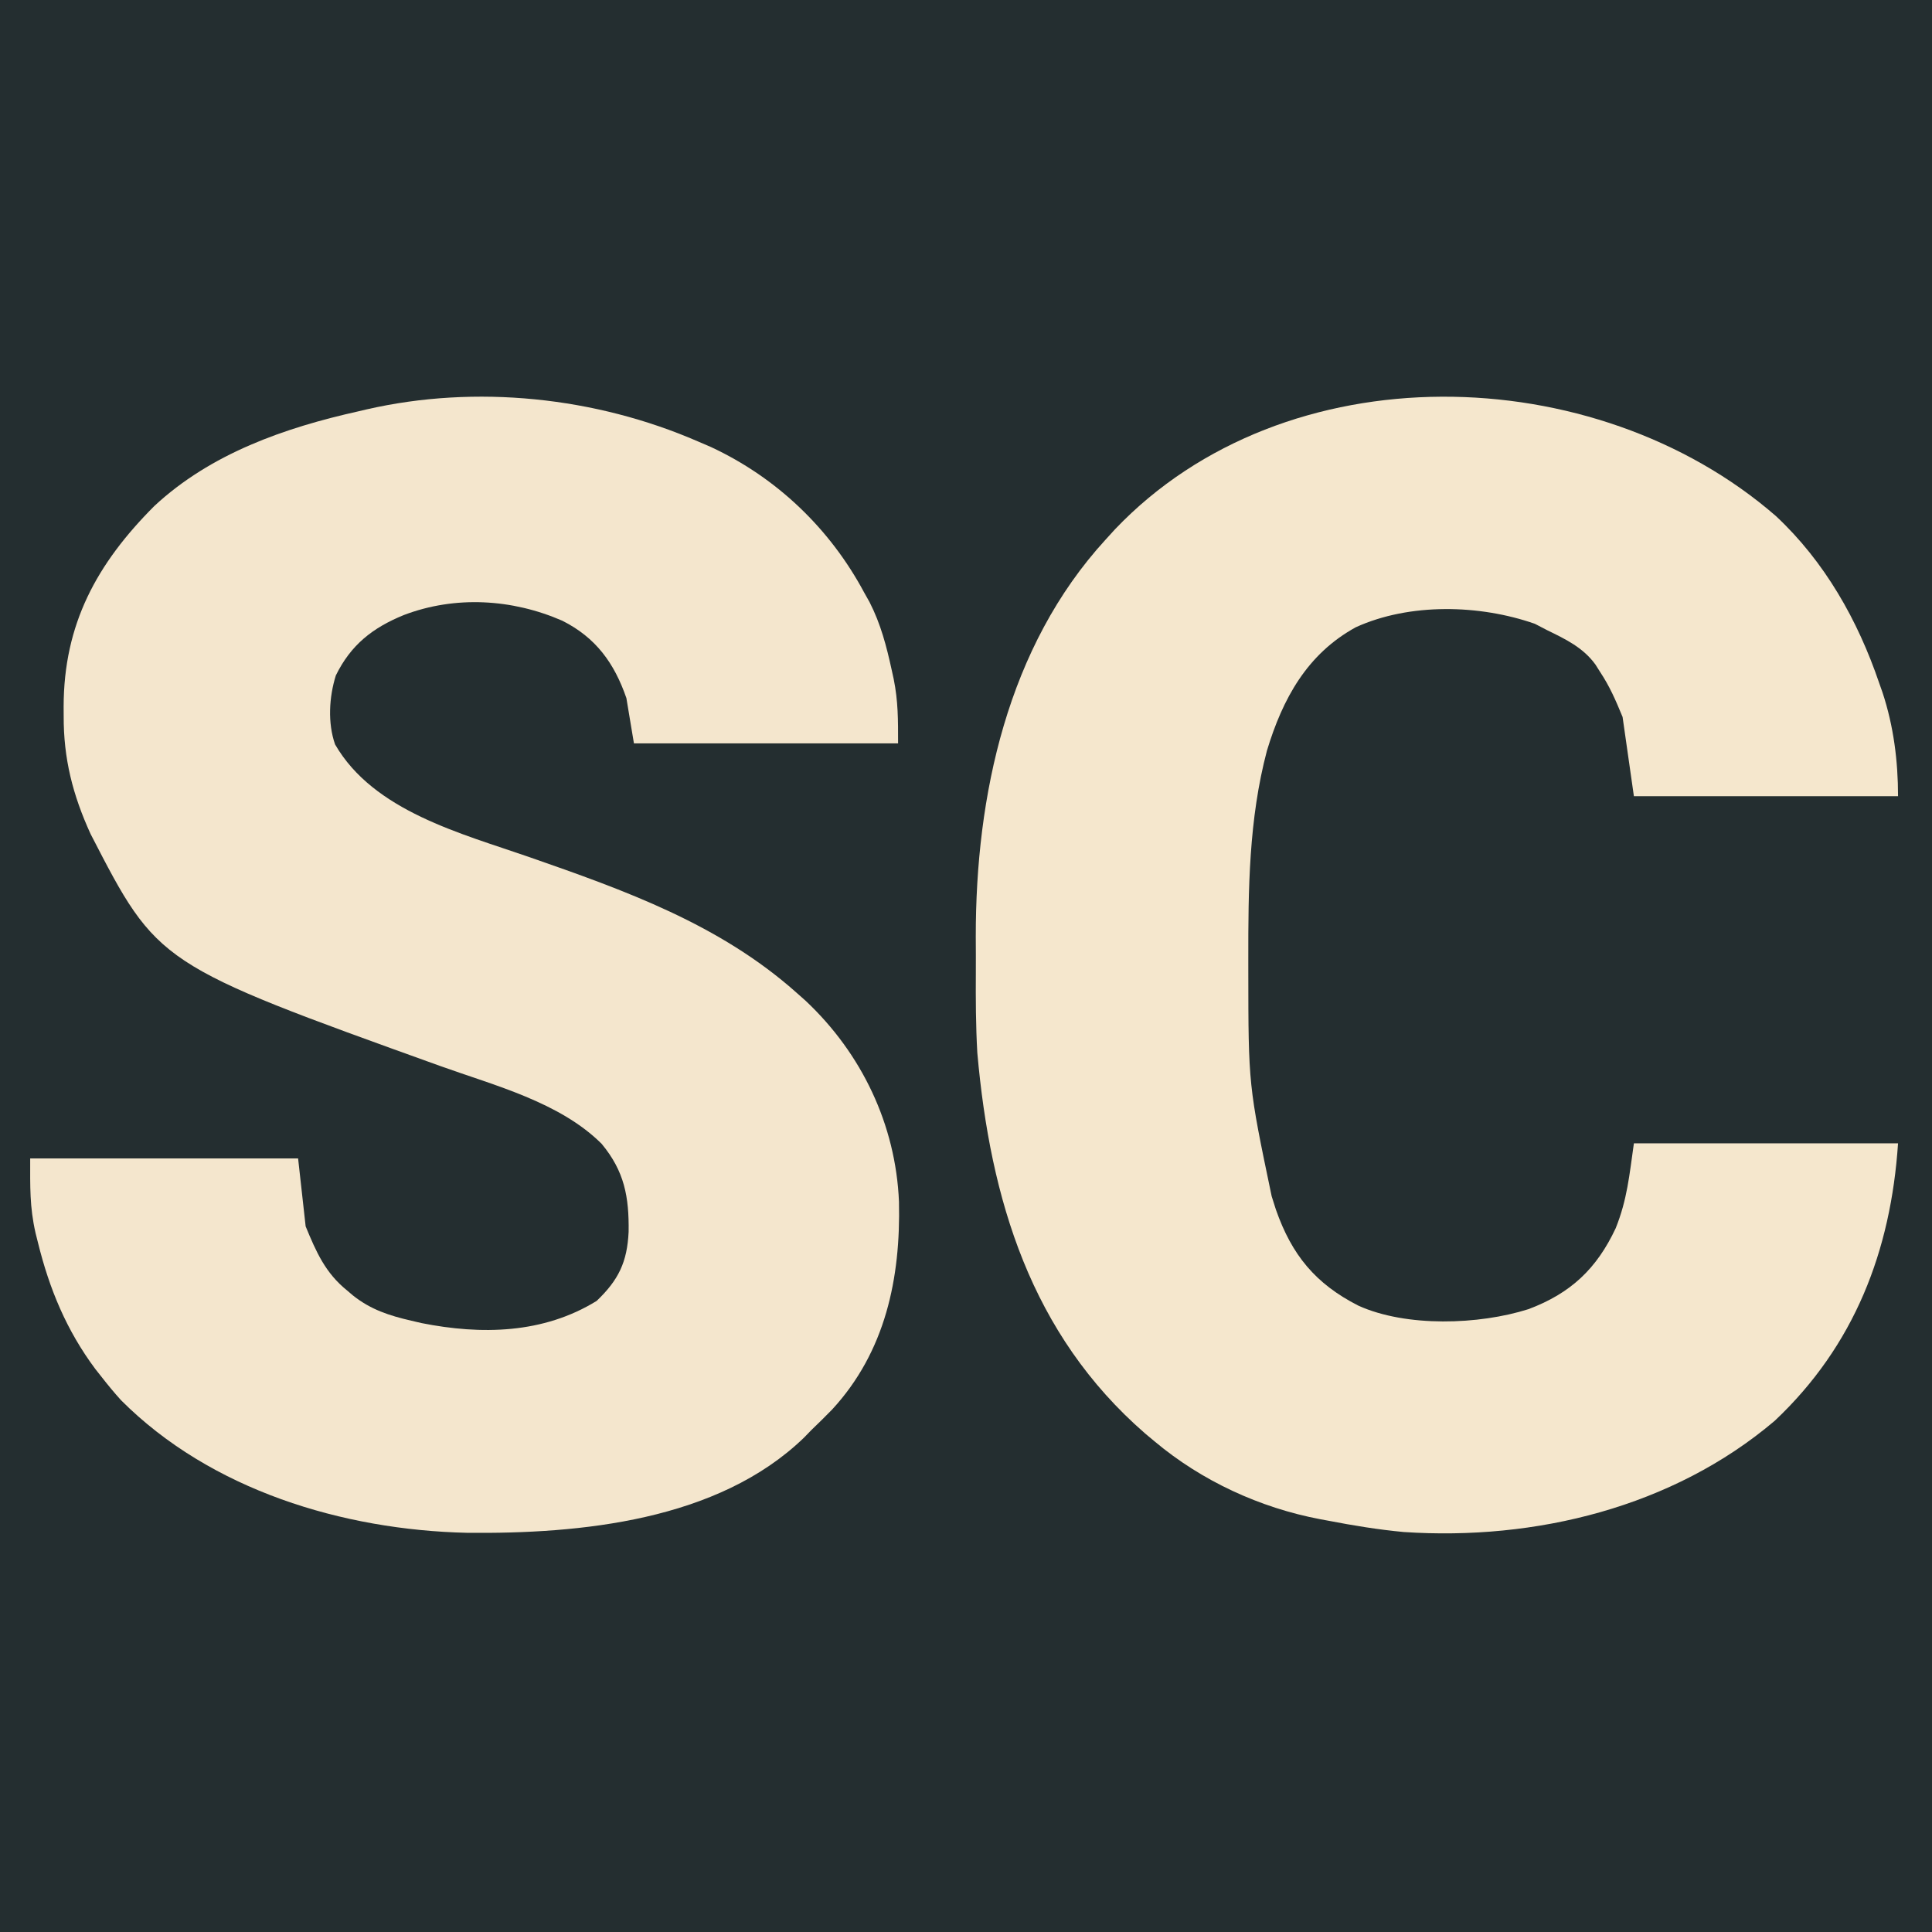 <?xml version="1.0" encoding="UTF-8"?>
<svg version="1.1" xmlns="http://www.w3.org/2000/svg" width="512" height="512">
<path d="M0 0 C168.96 0 337.92 0 512 0 C512 168.96 512 337.92 512 512 C343.04 512 174.08 512 0 512 C0 343.04 0 174.08 0 0 Z " fill="#242E30" transform="translate(0,0)"/>
<path d="M0 0 C1.128 0.485 2.256 0.969 3.418 1.469 C20.885 9.604 34.961 23.122 44 40 C44.481 40.857 44.962 41.714 45.457 42.598 C48.405 48.359 49.941 54.276 51.312 60.562 C51.484 61.342 51.656 62.121 51.833 62.924 C53.031 68.891 53 73.692 53 80 C29.9 80 6.8 80 -17 80 C-17.99 74.06 -17.99 74.06 -19 68 C-22.221 58.677 -27.125 51.961 -35.969 47.504 C-49.231 41.71 -64.363 40.794 -78 46 C-86.278 49.38 -92.027 53.907 -96 62 C-97.791 67.71 -98.191 74.607 -96.199 80.281 C-85.977 97.986 -62.746 103.869 -44.745 110.133 C-19.409 118.961 5.638 127.893 26 146 C26.829 146.735 27.658 147.47 28.512 148.227 C43.344 162.173 52.384 181.047 53.238 201.461 C53.7 221.739 49.647 241.238 35.5 256.562 C33.701 258.416 31.862 260.207 30 262 C29.367 262.652 28.734 263.305 28.082 263.977 C5.256 286.047 -31.235 289.518 -61.219 289.211 C-94.166 288.457 -129.145 277.899 -152.922 254.074 C-154.704 252.107 -156.366 250.092 -158 248 C-158.574 247.274 -159.147 246.549 -159.738 245.801 C-167.36 235.577 -171.907 224.615 -174.938 212.312 C-175.149 211.47 -175.361 210.628 -175.579 209.76 C-177.161 202.803 -177 197.494 -177 190 C-153.57 190 -130.14 190 -106 190 C-105.01 198.91 -105.01 198.91 -104 208 C-101.198 214.786 -98.785 220.344 -93 225 C-92.5 225.427 -92 225.853 -91.484 226.293 C-86.75 230.065 -81.848 231.65 -76 233 C-75.117 233.206 -74.234 233.412 -73.324 233.625 C-57.446 236.787 -41.015 236.477 -26.875 227.75 C-21.069 222.196 -18.794 217.477 -18.408 209.445 C-18.28 200.187 -19.512 193.415 -25.551 186.129 C-36.666 175.063 -53.973 170.667 -68.32 165.508 C-143.183 138.575 -143.183 138.575 -161 104 C-165.714 93.67 -168.179 84.062 -168.125 72.688 C-168.129 71.884 -168.133 71.08 -168.137 70.252 C-168.102 48.388 -159.38 32.407 -144.105 17.102 C-129.148 3.183 -109.548 -3.641 -90 -8 C-89.297 -8.165 -88.595 -8.33 -87.871 -8.5 C-58.874 -15.151 -27.159 -11.813 0 0 Z " fill="#F4E6CD" transform="translate(185,117)"/>
<path d="M0 0 C12.926 12.062 21.726 27.628 27.375 44.25 C27.82 45.509 27.82 45.509 28.273 46.793 C31.203 55.684 32.375 64.916 32.375 74.25 C9.275 74.25 -13.825 74.25 -37.625 74.25 C-38.615 67.32 -39.605 60.39 -40.625 53.25 C-42.525 48.666 -43.989 45.241 -46.625 41.25 C-47.016 40.631 -47.406 40.013 -47.809 39.375 C-51.075 34.854 -55.741 32.632 -60.625 30.25 C-61.697 29.693 -62.77 29.136 -63.875 28.562 C-78.521 23.436 -97.051 22.986 -111.305 29.469 C-124.245 36.549 -130.719 48.436 -134.875 62.188 C-139.689 80.384 -139.834 98.936 -139.812 117.625 C-139.812 118.598 -139.811 119.572 -139.811 120.575 C-139.781 150.795 -139.781 150.795 -133.625 180.25 C-133.254 181.42 -132.882 182.591 -132.5 183.797 C-128.288 195.824 -122.035 203.451 -110.672 209.246 C-97.976 215.014 -78.671 214.354 -65.562 210.188 C-54.383 205.991 -47.484 199.489 -42.441 188.723 C-39.389 181.109 -38.835 174.72 -37.625 166.25 C-14.525 166.25 8.575 166.25 32.375 166.25 C30.472 194.795 20.801 219.894 -0.316 239.785 C-27.305 262.688 -63.743 271.584 -98.625 269.25 C-105.36 268.621 -111.987 267.533 -118.625 266.25 C-119.324 266.121 -120.024 265.993 -120.744 265.86 C-136.741 262.823 -152.139 255.729 -164.625 245.25 C-165.46 244.553 -166.296 243.855 -167.156 243.137 C-197.416 216.846 -208.183 181.176 -211.625 142.25 C-212.035 135.092 -212.06 127.935 -212.016 120.768 C-212 117.684 -212.016 114.601 -212.035 111.518 C-212.077 74.081 -203.654 34.646 -177.625 6.25 C-176.794 5.337 -175.962 4.425 -175.105 3.484 C-129.986 -43.815 -47.943 -41.666 0 0 Z " fill="#F5E7CD" transform="translate(470.625,136.75)"/>
</svg>
